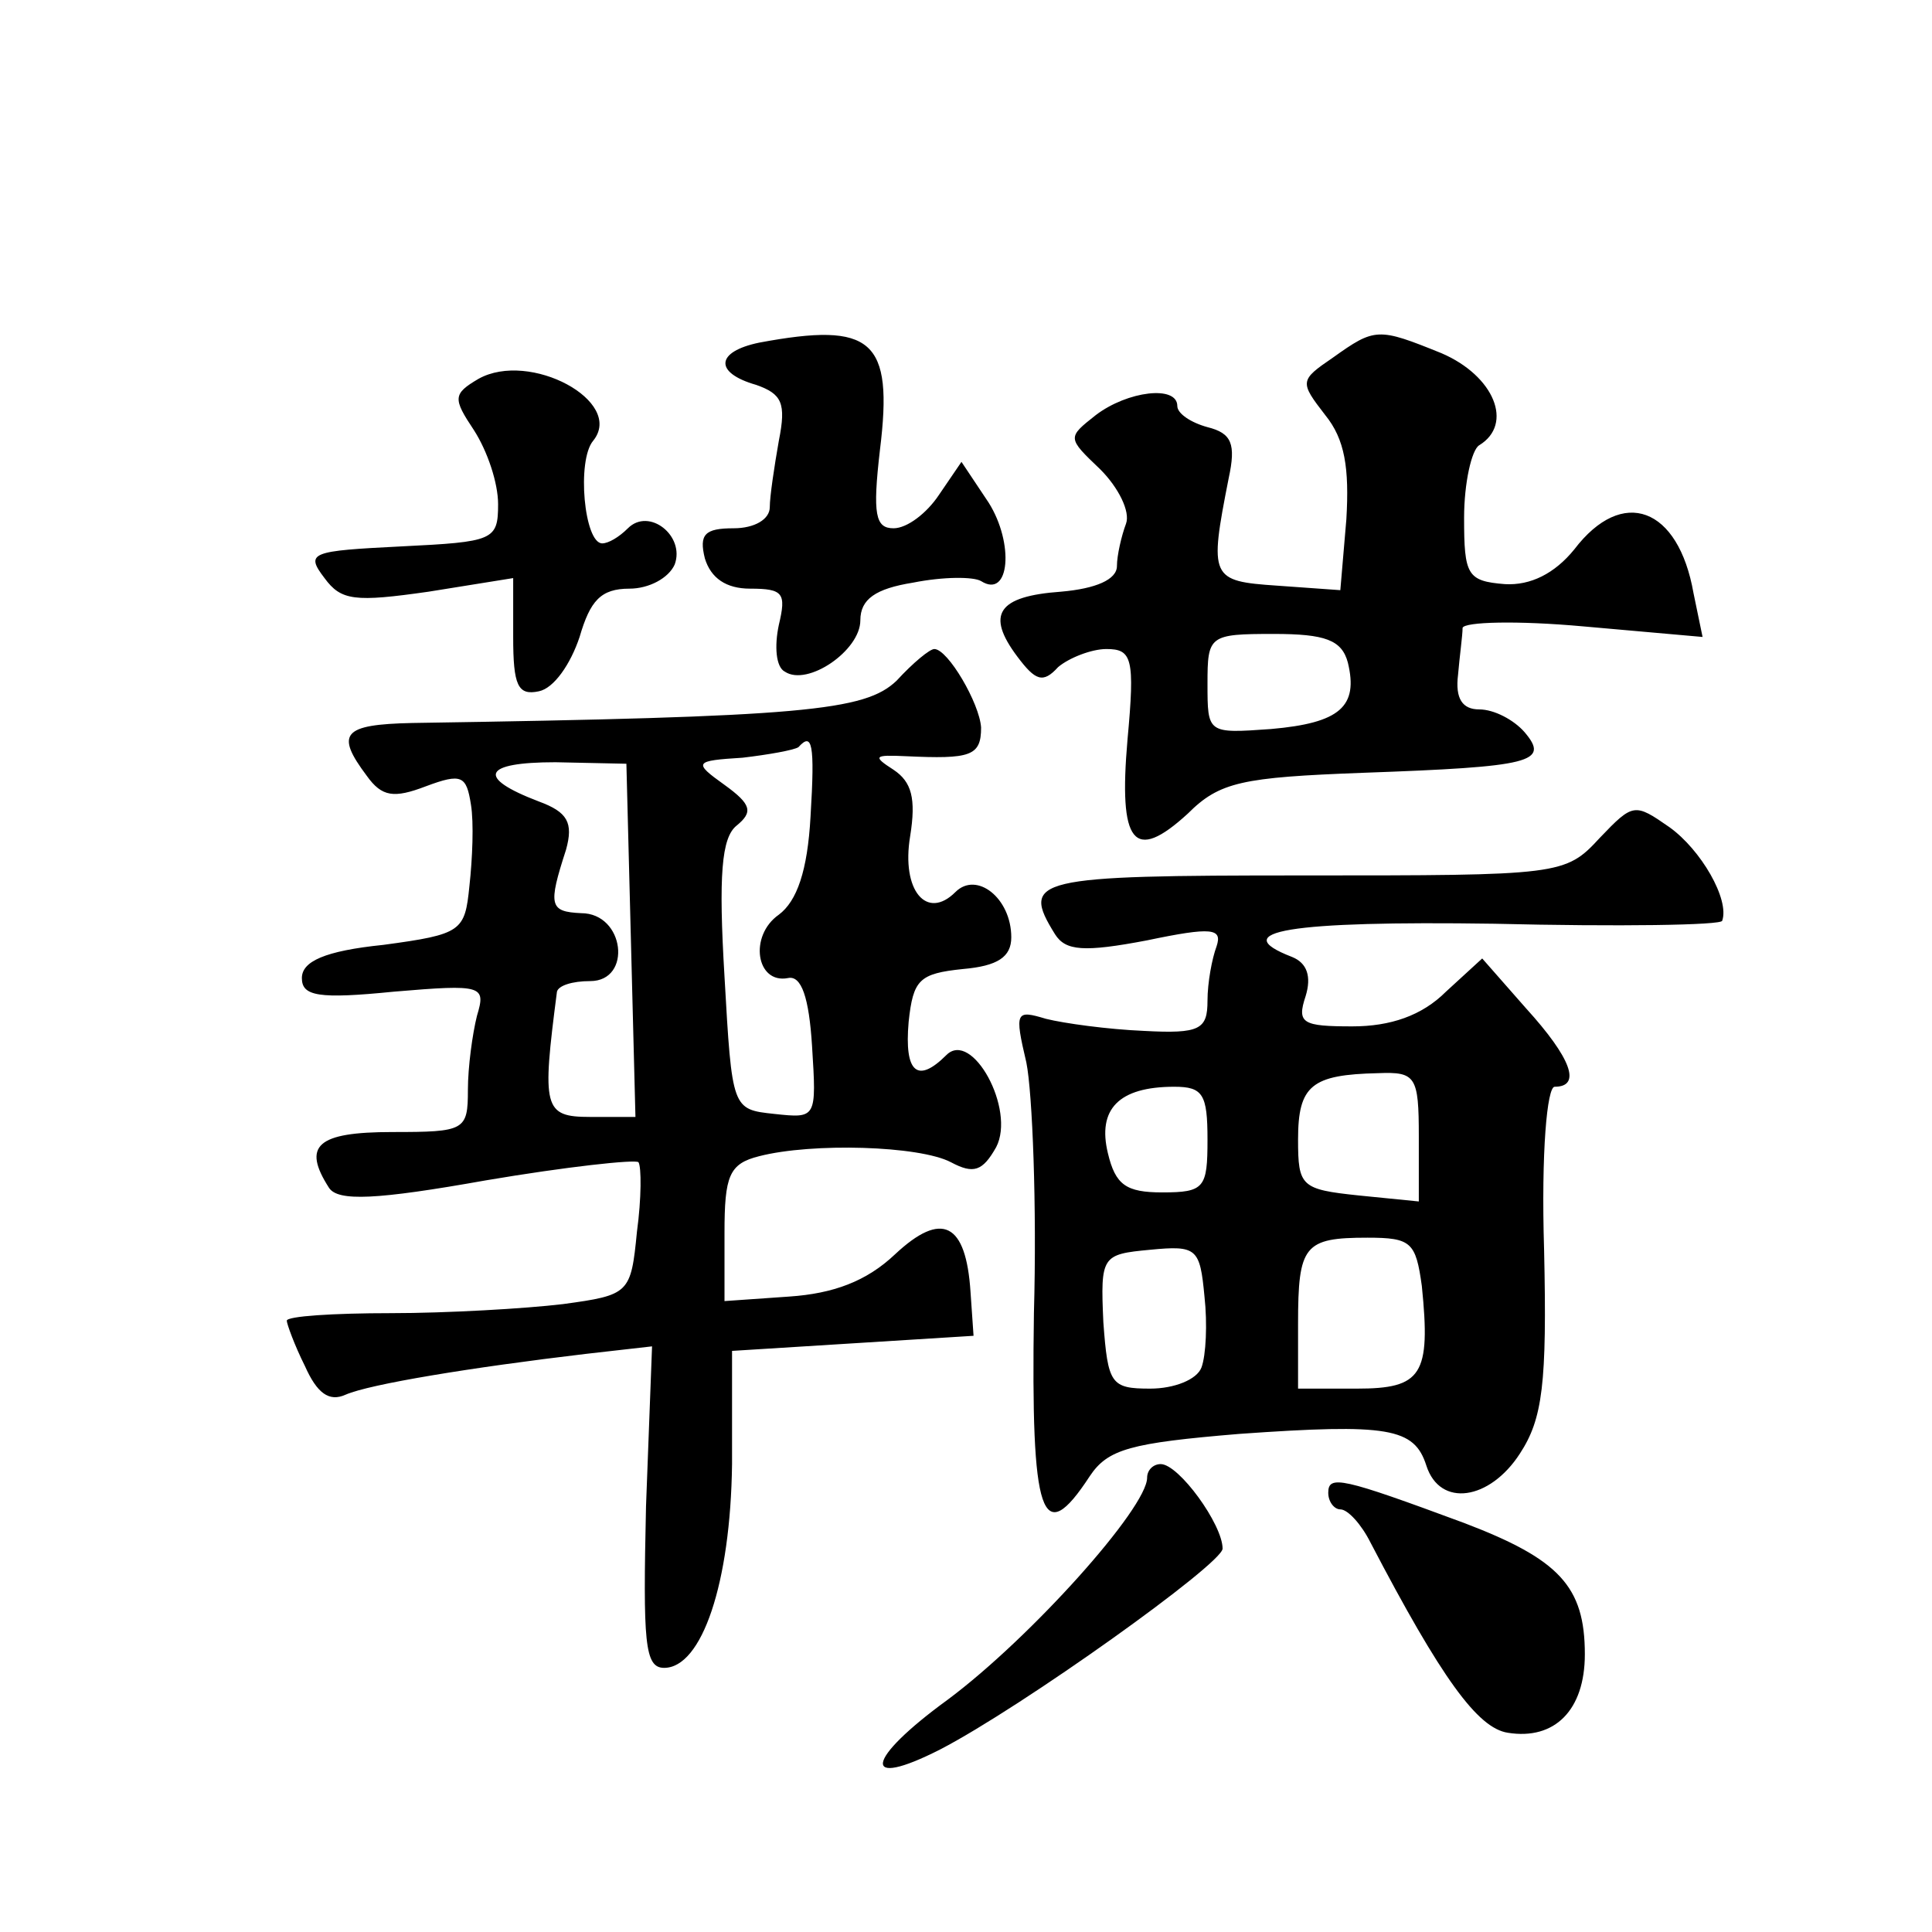 <?xml version="1.0" standalone="no"?>
<!DOCTYPE svg PUBLIC "-//W3C//DTD SVG 20010904//EN"
 "http://www.w3.org/TR/2001/REC-SVG-20010904/DTD/svg10.dtd">
<svg version="1.0" xmlns="http://www.w3.org/2000/svg"
 width="128pt" height="128pt" viewBox="0 0 128 128"
 preserveAspectRatio="xMidYMid meet">
<g transform="translate(0,128) scale(0.1,-0.1)"
fill="#0" stroke="none">
<path d="M503 1053 c-29 -6 -30 -20 -2 -28 17 -6 20 -12 15 -37 -3 -17 -6 -37 -6
-44 0 -8 -10 -14 -24 -14 -19 0 -23 -4 -19 -20 4 -13 14 -20 30 -20 22 0 24 -3
19 -24 -3 -14 -2 -28 4 -31 15 -10 50 14 50 34 0 14 10 21 35 25 20 4 40 4 45 1
19 -12 22 25 5 52 l-18 27 -15 -22 c-8 -12 -21 -22 -30 -22 -12 0 -14 9 -9 52 9
73 -5 85 -80 71z M883 1043 c-22 -15 -22 -16 -5 -38 13 -16 16 -35 14 -69 l-4 -47
-42 3 c-44 3 -45 5 -32 71 5 23 2 30 -14 34 -11 3 -20 9 -20 14 0 14 -33 10 -54
-6 -19 -15 -19 -15 3 -36 12 -12 20 -28 17 -36 -3 -8 -6 -21 -6 -28 0 -9 -14 -15
-37 -17 -42 -3 -50 -15 -29 -43 12 -16 17 -18 27 -7 7 6 22 12 32 12 17 0 19 -6
14 -60 -6 -69 4 -82 40 -49 21 21 36 24 116 27 112 4 124 7 107 27 -7 8 -20 15
-30 15 -11 0 -16 7 -14 23 1 12 3 26 3 31 1 4 36 5 80 1 l79 -7 -6 29 c-10 57 -47
71 -79 29 -13 -16 -29 -24 -46 -23 -25 2 -27 6 -27 44 0 23 5 45 10 48 23 14 10
46 -25 61 -42 17 -44 17 -72 -3z m10 -202 c7 -29 -5 -40 -51 -44 -42 -3 -42 -3
-42 30 0 32 1 33 44 33 34 0 45 -4 49 -19z M317 1029 c-17 -10 -17 -13 -3 -34 9
-14 16 -35 16 -49 0 -24 -3 -25 -64 -28 -60 -3 -64 -4 -51 -21 11 -15 20 -16 69
-9 l56 9 0 -39 c0 -32 3 -39 17 -36 10 2 21 18 27 36 7 24 14 32 33 32 13 0 26
7 30 16 7 19 -17 38 -31 24 -6 -6 -13 -10 -17 -10 -12 0 -17 55 -6 68 21 26 -42
60 -76 41z M594 829 c-21 -20 -61 -24 -321 -28 -46 -1 -51 -7 -30 -35 10 -14 18
-15 39 -7 24 9 27 7 30 -12 2 -12 1 -36 -1 -54 -3 -30 -5 -32 -57 -39 -39 -4 -54
-11 -54 -22 0 -12 11 -14 61 -9 59 5 61 4 55 -16 -3 -12 -6 -34 -6 -49 0 -27 -2
-28 -50 -28 -50 0 -60 -9 -42 -37 6 -9 31 -8 104 5 53 9 99 14 101 12 2 -3 2 -24
-1 -46 -4 -41 -5 -42 -49 -48 -25 -3 -77 -6 -114 -6 -38 0 -69 -2 -69 -5 0 -2 5
-16 12 -30 8 -18 16 -24 27 -19 16 7 83 18 159 27 l44 5 -4 -106 c-2 -90 -1 -107
12 -107 25 0 44 56 45 135 l0 75 80 5 80 5 -2 29 c-3 46 -19 54 -50 25 -19 -18
-41 -26 -70 -28 l-43 -3 0 45 c0 38 3 46 23 51 35 9 106 7 127 -4 15 -8 21 -6 30
10 13 25 -16 78 -33 61 -19 -19 -28 -12 -25 22 3 28 7 32 36 35 23 2 32 8 32 21
0 26 -23 44 -37 30 -19 -19 -36 1 -30 37 4 25 1 36 -11 44 -14 9 -13 10 8 9 43
-2 50 0 50 19 -1 16 -22 52 -31 52 -3 0 -14 -9 -25 -21z m-57 -90 c-2 -36 -9 -56
-21 -65 -20 -14 -15 -46 6 -42 9 2 14 -13 16 -45 3 -48 3 -48 -25 -45 -28 3 -28
3 -33 91 -4 67 -2 92 8 100 11 9 10 14 -8 27 -21 15 -20 16 12 18 17 2 34 5 37
7 9 10 11 3 8 -46z m-119 -82 l3 -117 -30 0 c-31 0 -32 6 -22 83 1 4 10 7 22 7
28 0 23 45 -6 45 -21 1 -22 5 -10 42 5 18 1 25 -18 32 -42 16 -37 26 11 26 l47
-1 3 -117z M1060 725 c-23 -25 -26 -25 -197 -25 -178 0 -187 -2 -164 -39 7 -11
19 -12 61 -4 43 9 50 8 46 -4 -3 -8 -6 -24 -6 -36 0 -19 -5 -22 -42 -20 -24 1 -53
5 -65 8 -20 6 -21 5 -13 -29 4 -20 7 -95 5 -166 -2 -135 5 -157 37 -108 12 18 27
22 99 28 99 7 116 4 124 -21 9 -28 42 -23 62 8 15 23 18 46 16 135 -2 65 2 108
7 108 18 0 11 19 -19 52 l-29 33 -24 -22 c-16 -16 -37 -23 -62 -23 -33 0 -37 2
-31 20 4 13 1 22 -9 26 -44 17 -2 24 134 22 82 -2 151 -1 151 2 5 14 -14 47 -35
62 -23 16 -24 16 -46 -7z m-120 -198 l0 -43 -40 4 c-38 4 -40 6 -40 37 0 36 9 43
53 44 25 1 27 -2 27 -42z m-140 -2 c0 -32 -2 -35 -30 -35 -24 0 -31 5 -36 26 -7
29 7 44 44 44 19 0 22 -5 22 -35z m-4 -151 c-3 -8 -18 -14 -34 -14 -26 0 -28 3
-31 44 -2 44 -1 45 31 48 31 3 33 1 36 -31 2 -18 1 -39 -2 -47z m146 54 c6 -59
0 -68 -43 -68 l-39 0 0 43 c0 52 4 57 46 57 29 0 32 -3 36 -32z M760 301 c0 -20
-77 -106 -132 -147 -55 -40 -58 -60 -5 -33 54 28 187 123 187 133 0 16 -29 56 -41
56 -5 0 -9 -4 -9 -9z M880 291 c0 -6 4 -11 8 -11 5 0 14 -10 20 -22 47 -90 71 -123
91 -126 31 -5 51 15 51 52 0 45 -17 63 -80 87 -81 30 -90 32 -90 20z"/>
</g>
</svg>
